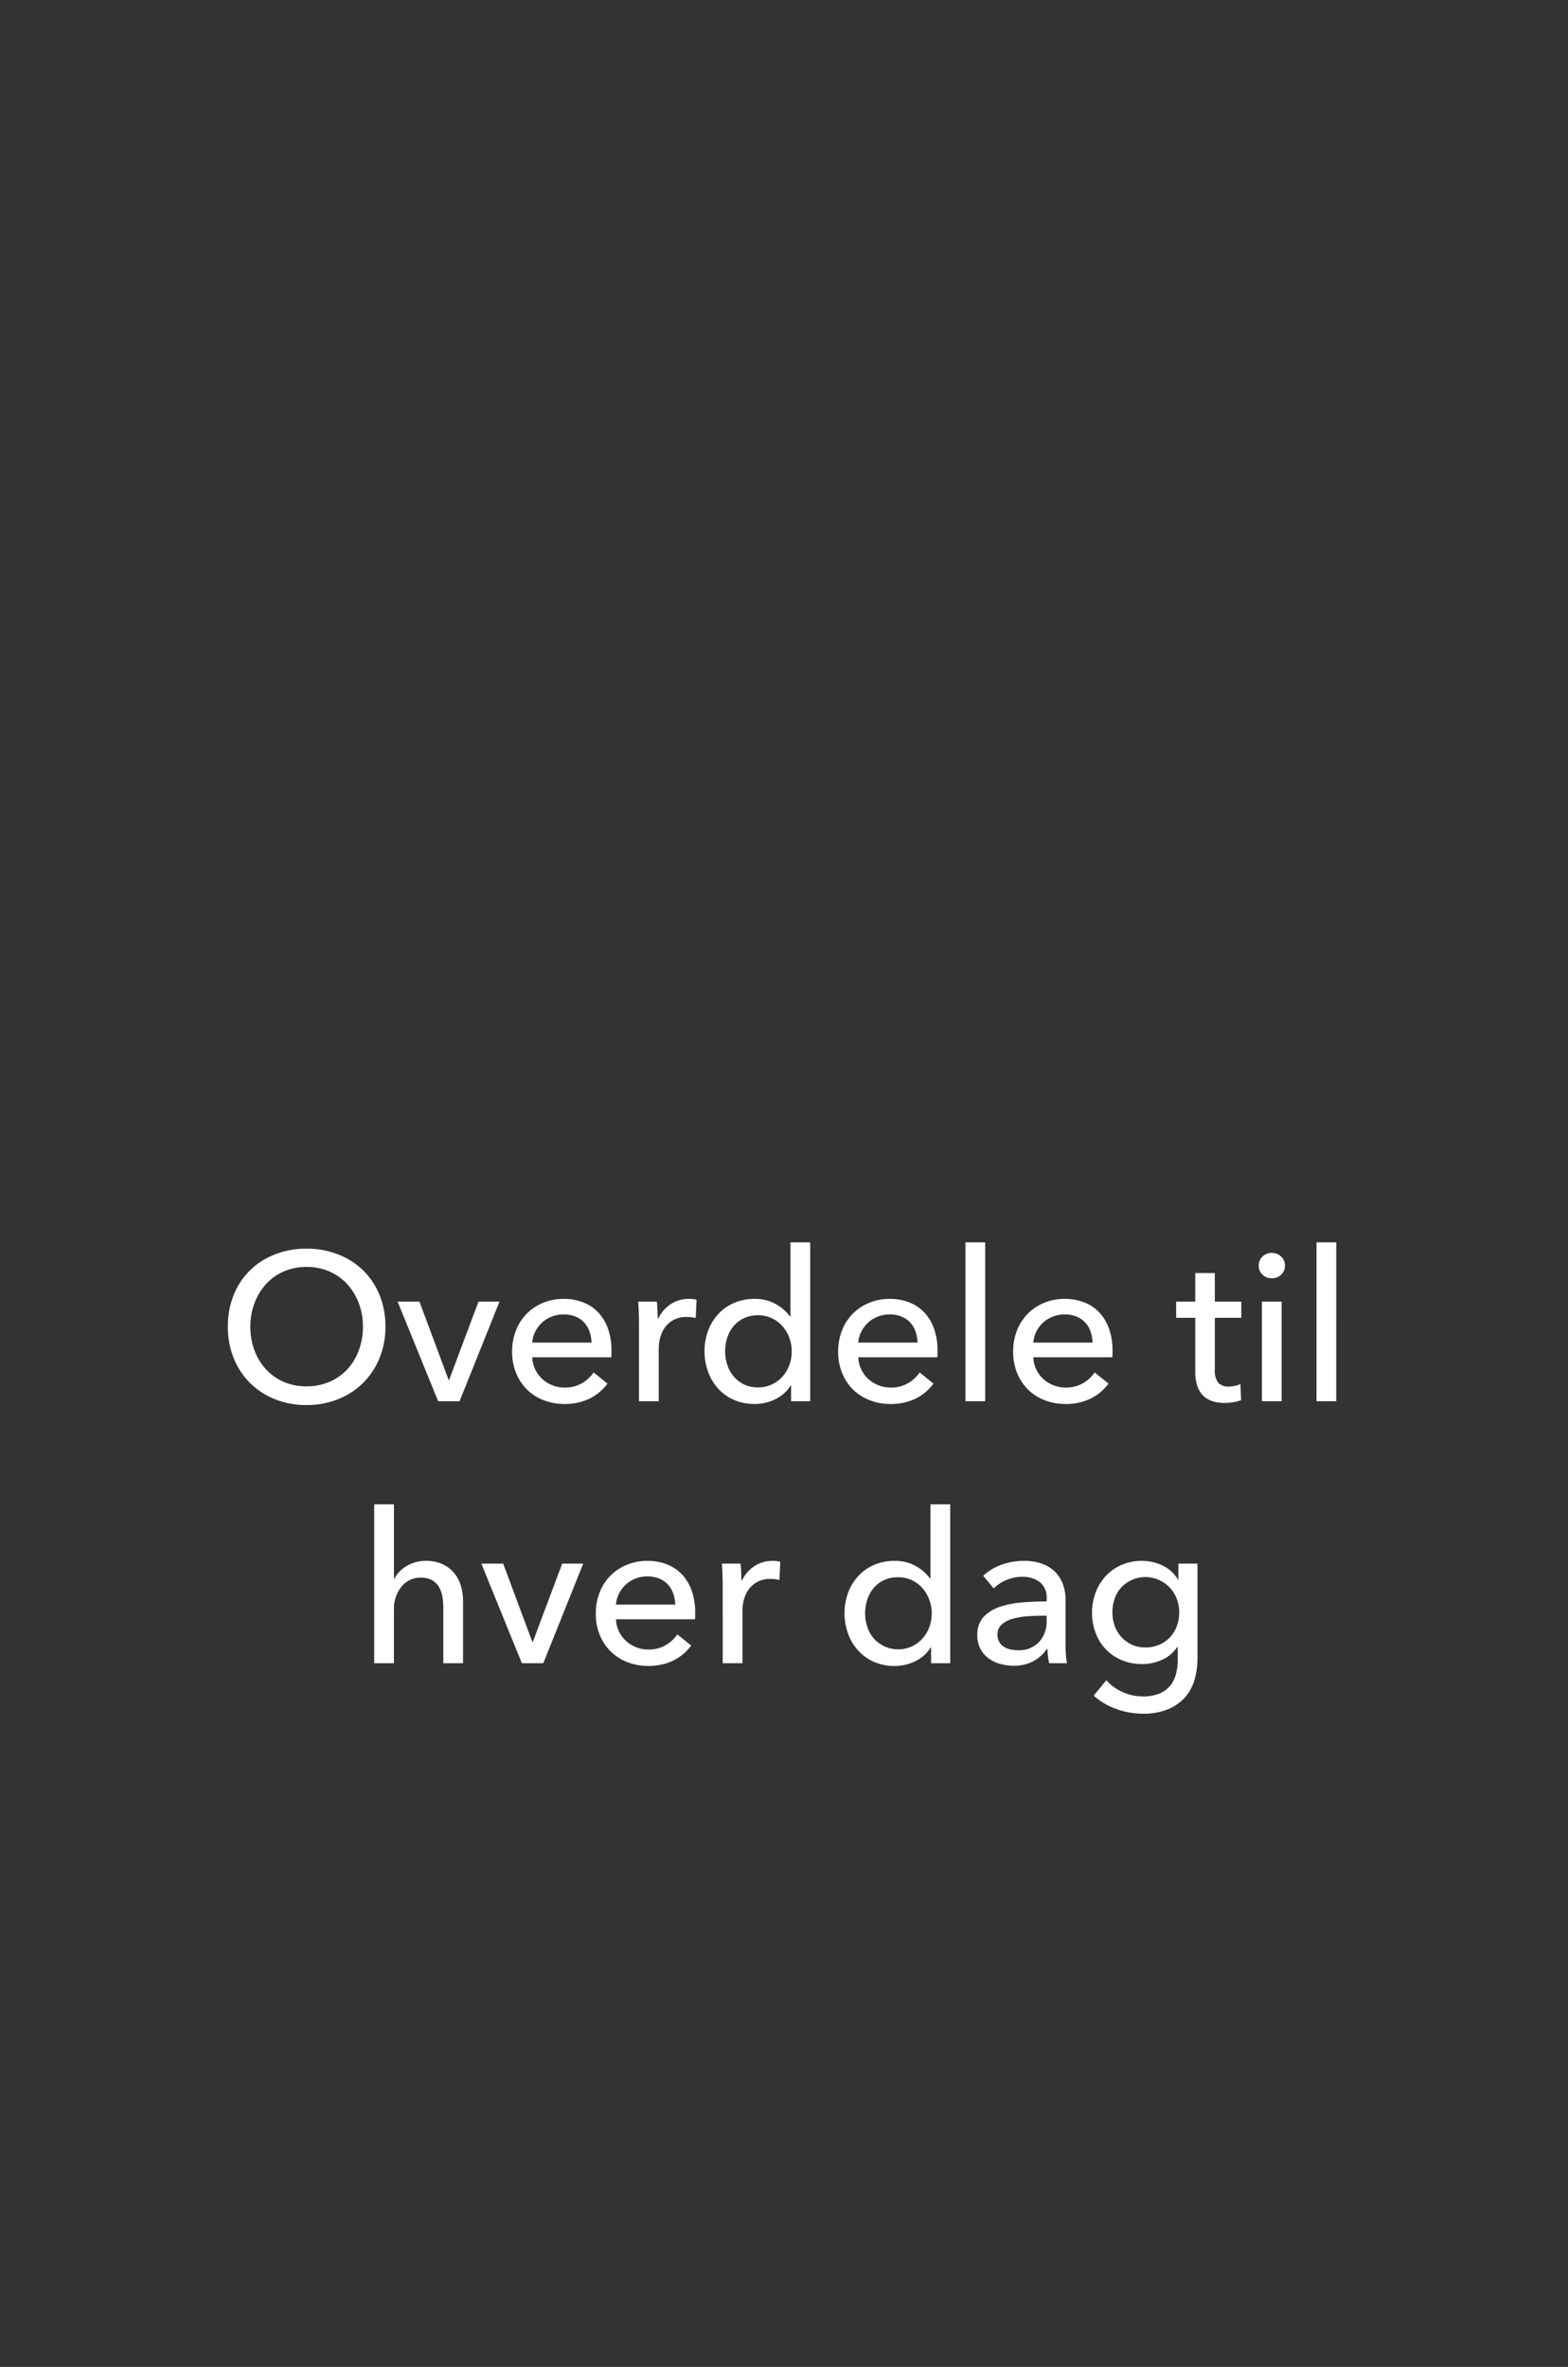 <svg xmlns="http://www.w3.org/2000/svg" width="515" height="777" viewBox="0 0 515 777">
  <rect x="0" y="0" width="515" height="777" fill="#333333" stroke="none"/>
  <g id="Group_30" data-name="Group 30" transform="translate(-5286 -9254)">
    <path id="Path_80" data-name="Path 80" d="M0,0H515V777H0Z" transform="translate(5286 9254)" fill="#d18686" opacity="0"/>
    <path id="Path_82" data-name="Path 82" d="M-131.411-24.495a26.773,26.773,0,0,1-1.967,10.384,24.62,24.62,0,0,1-5.416,8.142A24.316,24.316,0,0,1-147-.655a27.7,27.7,0,0,1-10.35,1.9,27.437,27.437,0,0,1-10.315-1.9,24.4,24.4,0,0,1-8.176-5.313,24.187,24.187,0,0,1-5.382-8.142,27.192,27.192,0,0,1-1.932-10.384,27.38,27.38,0,0,1,1.932-10.454,23.452,23.452,0,0,1,5.382-8.073,24.5,24.5,0,0,1,8.176-5.209,27.887,27.887,0,0,1,10.315-1.863A28.158,28.158,0,0,1-147-48.231a24.422,24.422,0,0,1,8.211,5.209,23.862,23.862,0,0,1,5.416,8.073A26.958,26.958,0,0,1-131.411-24.495Zm-7.383,0A21.653,21.653,0,0,0-140.1-32.05a19.191,19.191,0,0,0-3.726-6.245,17.415,17.415,0,0,0-5.831-4.243,18.389,18.389,0,0,0-7.693-1.552,18.217,18.217,0,0,0-7.624,1.552,17.052,17.052,0,0,0-5.8,4.243,19.519,19.519,0,0,0-3.691,6.245,21.654,21.654,0,0,0-1.311,7.556,22.143,22.143,0,0,0,1.311,7.659,18.722,18.722,0,0,0,3.726,6.245,17.324,17.324,0,0,0,5.8,4.174,18.332,18.332,0,0,0,7.59,1.518A18.815,18.815,0,0,0-149.7-6.417a17.15,17.15,0,0,0,5.865-4.174,18.722,18.722,0,0,0,3.726-6.245A22.143,22.143,0,0,0-138.794-24.495ZM-107.054,0h-7.038l-13.317-32.706h7.176l9.591,25.737h.138l9.66-25.737h6.9Zm43.332-19.251a12.335,12.335,0,0,0-.655-3.622A8.316,8.316,0,0,0-66.1-25.806a8.109,8.109,0,0,0-2.829-1.966A10.014,10.014,0,0,0-72.9-28.5a10.486,10.486,0,0,0-3.9.724,10.123,10.123,0,0,0-3.174,1.966,10.357,10.357,0,0,0-2.208,2.933,9.355,9.355,0,0,0-1,3.622Zm6.555,2.622v1.1a8.892,8.892,0,0,1-.069,1.1H-83.18a9.806,9.806,0,0,0,.932,3.9,10.258,10.258,0,0,0,2.312,3.174,10.719,10.719,0,0,0,3.346,2.1,10.767,10.767,0,0,0,4.037.759,10.923,10.923,0,0,0,5.727-1.449,11.687,11.687,0,0,0,3.8-3.519L-58.478-5.8A16.169,16.169,0,0,1-64.653-.725,18.811,18.811,0,0,1-72.553.9a18.772,18.772,0,0,1-6.9-1.242A15.943,15.943,0,0,1-84.9-3.829a16.152,16.152,0,0,1-3.588-5.417A18.268,18.268,0,0,1-89.8-16.284a18.777,18.777,0,0,1,1.277-7,16.03,16.03,0,0,1,3.553-5.485,16.267,16.267,0,0,1,5.382-3.554A17.429,17.429,0,0,1-72.9-33.6a17.414,17.414,0,0,1,6.52,1.173,13.441,13.441,0,0,1,4.968,3.381,15.229,15.229,0,0,1,3.14,5.347A21.231,21.231,0,0,1-57.167-16.629Zm9.039-9.039q0-1.311-.069-3.381t-.207-3.657h6.141q.138,1.242.207,2.864t.069,2.657h.207a11.319,11.319,0,0,1,4.036-4.658,10.569,10.569,0,0,1,5.969-1.76,10.067,10.067,0,0,1,2.553.276l-.276,6a12.205,12.205,0,0,0-2.967-.345,9,9,0,0,0-4.071.862A8.312,8.312,0,0,0-39.4-24.495a9.772,9.772,0,0,0-1.691,3.347,14.132,14.132,0,0,0-.552,3.967V0h-6.486ZM1.691-5.175A12.069,12.069,0,0,1-3.381-.655,15.259,15.259,0,0,1-10.108.9,16.687,16.687,0,0,1-16.939-.449,15.294,15.294,0,0,1-22.114-4.14a16.671,16.671,0,0,1-3.312-5.52A19.35,19.35,0,0,1-26.6-16.422a19.066,19.066,0,0,1,1.173-6.727,16.446,16.446,0,0,1,3.347-5.486,15.253,15.253,0,0,1,5.209-3.657A16.707,16.707,0,0,1-10.177-33.6a13.839,13.839,0,0,1,6.969,1.691,14.41,14.41,0,0,1,4.692,4.106h.138V-52.164H8.107V0H1.829V-5.175ZM-19.837-16.422a14.3,14.3,0,0,0,.69,4.416,11.266,11.266,0,0,0,2.07,3.795A10.393,10.393,0,0,0-13.7-5.555,10.37,10.37,0,0,0-9-4.554a10.408,10.408,0,0,0,4.52-.966A10.861,10.861,0,0,0-1-8.108a11.677,11.677,0,0,0,2.243-3.76,12.791,12.791,0,0,0,.793-4.485,12.791,12.791,0,0,0-.793-4.485A12.094,12.094,0,0,0-1-24.633a10.631,10.631,0,0,0-3.484-2.622A10.408,10.408,0,0,0-9-28.221a10.682,10.682,0,0,0-4.692.966,10,10,0,0,0-3.381,2.622,11.266,11.266,0,0,0-2.07,3.8A14.3,14.3,0,0,0-19.837-16.422Zm63.2-2.829a12.335,12.335,0,0,0-.655-3.622,8.317,8.317,0,0,0-1.725-2.933,8.109,8.109,0,0,0-2.829-1.966A10.014,10.014,0,0,0,34.19-28.5a10.486,10.486,0,0,0-3.9.724,10.124,10.124,0,0,0-3.174,1.966,10.357,10.357,0,0,0-2.208,2.933,9.355,9.355,0,0,0-1,3.622Zm6.555,2.622v1.1a8.892,8.892,0,0,1-.069,1.1H23.909a9.806,9.806,0,0,0,.932,3.9,10.258,10.258,0,0,0,2.312,3.174,10.719,10.719,0,0,0,3.346,2.1,10.767,10.767,0,0,0,4.037.759,10.923,10.923,0,0,0,5.727-1.449,11.687,11.687,0,0,0,3.8-3.519L48.611-5.8A16.169,16.169,0,0,1,42.435-.725,18.811,18.811,0,0,1,34.535.9a18.772,18.772,0,0,1-6.9-1.242,15.943,15.943,0,0,1-5.451-3.484A16.152,16.152,0,0,1,18.6-9.246a18.268,18.268,0,0,1-1.311-7.038,18.778,18.778,0,0,1,1.276-7,16.03,16.03,0,0,1,3.553-5.485A16.267,16.267,0,0,1,27.5-32.326,17.429,17.429,0,0,1,34.19-33.6,17.414,17.414,0,0,1,40.71-32.43a13.441,13.441,0,0,1,4.968,3.381,15.229,15.229,0,0,1,3.14,5.347A21.231,21.231,0,0,1,49.922-16.629ZM65.584,0H59.1V-52.164h6.486Zm35.259-19.251a12.335,12.335,0,0,0-.655-3.622,8.317,8.317,0,0,0-1.725-2.933,8.109,8.109,0,0,0-2.829-1.966,10.014,10.014,0,0,0-3.968-.724,10.486,10.486,0,0,0-3.9.724,10.123,10.123,0,0,0-3.174,1.966,10.357,10.357,0,0,0-2.208,2.933,9.355,9.355,0,0,0-1,3.622Zm6.555,2.622v1.1a8.893,8.893,0,0,1-.069,1.1H81.385a9.806,9.806,0,0,0,.932,3.9,10.258,10.258,0,0,0,2.312,3.174,10.719,10.719,0,0,0,3.346,2.1,10.767,10.767,0,0,0,4.036.759,10.923,10.923,0,0,0,5.727-1.449,11.687,11.687,0,0,0,3.795-3.519L106.087-5.8A16.169,16.169,0,0,1,99.912-.725,18.811,18.811,0,0,1,92.011.9a18.772,18.772,0,0,1-6.9-1.242A15.943,15.943,0,0,1,79.66-3.829a16.152,16.152,0,0,1-3.588-5.417,18.268,18.268,0,0,1-1.311-7.038,18.777,18.777,0,0,1,1.277-7,16.03,16.03,0,0,1,3.553-5.485,16.267,16.267,0,0,1,5.382-3.554A17.429,17.429,0,0,1,91.666-33.6a17.414,17.414,0,0,1,6.521,1.173,13.441,13.441,0,0,1,4.968,3.381,15.229,15.229,0,0,1,3.14,5.347A21.231,21.231,0,0,1,107.4-16.629Zm42.3-10.764H141V-10.35a6.475,6.475,0,0,0,1.1,4.244,4.416,4.416,0,0,0,3.519,1.277,9.885,9.885,0,0,0,1.932-.207,7.389,7.389,0,0,0,1.863-.621l.207,5.313a15.735,15.735,0,0,1-2.587.655,17.4,17.4,0,0,1-2.933.242q-4.623,0-7.072-2.553t-2.45-7.659V-27.393h-6.279v-5.313h6.279V-42.09H141v9.384H149.7ZM162.943,0h-6.486V-32.706h6.486Zm1.1-44.5a3.856,3.856,0,0,1-1.277,2.967,4.378,4.378,0,0,1-3.07,1.173,4.191,4.191,0,0,1-3.036-1.208,3.937,3.937,0,0,1-1.242-2.932,4.017,4.017,0,0,1,1.242-3,4.191,4.191,0,0,1,3.036-1.207,4.309,4.309,0,0,1,3.07,1.207A3.963,3.963,0,0,1,164.048-44.5ZM180.883,0H174.4V-52.164h6.486ZM-128.478,58.262a10.1,10.1,0,0,1,4-4.14,11.951,11.951,0,0,1,6.348-1.725,12.731,12.731,0,0,1,5.451,1.069,11.04,11.04,0,0,1,3.795,2.864,11.581,11.581,0,0,1,2.243,4.209,17.925,17.925,0,0,1,.725,5.175V86H-112.4V67.922a22.241,22.241,0,0,0-.311-3.795,9.138,9.138,0,0,0-1.138-3.174,6.253,6.253,0,0,0-2.243-2.208,7.252,7.252,0,0,0-3.691-.828,7.949,7.949,0,0,0-6.348,2.933,11.714,11.714,0,0,0-2.484,7.831V86H-135.1V33.836h6.486V58.262ZM-79.557,86h-7.038L-99.912,53.294h7.176l9.591,25.737h.138l9.66-25.737h6.9Zm43.332-19.251a12.335,12.335,0,0,0-.655-3.622,8.316,8.316,0,0,0-1.725-2.933,8.109,8.109,0,0,0-2.829-1.966A10.014,10.014,0,0,0-45.4,57.5a10.486,10.486,0,0,0-3.9.725,10.123,10.123,0,0,0-3.174,1.966,10.357,10.357,0,0,0-2.208,2.933,9.355,9.355,0,0,0-1,3.622Zm6.555,2.622v1.1a8.893,8.893,0,0,1-.069,1.1H-55.683a9.806,9.806,0,0,0,.932,3.9,10.258,10.258,0,0,0,2.312,3.174,10.719,10.719,0,0,0,3.346,2.1,10.767,10.767,0,0,0,4.037.759,10.923,10.923,0,0,0,5.727-1.449,11.687,11.687,0,0,0,3.8-3.519l4.554,3.657a16.169,16.169,0,0,1-6.175,5.071,18.811,18.811,0,0,1-7.9,1.622,18.772,18.772,0,0,1-6.9-1.242,15.943,15.943,0,0,1-5.451-3.484A16.152,16.152,0,0,1-61,76.754a18.268,18.268,0,0,1-1.311-7.038,18.778,18.778,0,0,1,1.277-7,16.03,16.03,0,0,1,3.553-5.486,16.267,16.267,0,0,1,5.382-3.554A17.429,17.429,0,0,1-45.4,52.4a17.414,17.414,0,0,1,6.521,1.173,13.441,13.441,0,0,1,4.968,3.381,15.229,15.229,0,0,1,3.14,5.347A21.231,21.231,0,0,1-29.67,69.371Zm9.039-9.039q0-1.311-.069-3.381t-.207-3.657h6.141q.138,1.242.207,2.864t.069,2.657h.207a11.319,11.319,0,0,1,4.037-4.658A10.569,10.569,0,0,1-4.278,52.4a10.067,10.067,0,0,1,2.553.276l-.276,6a12.205,12.205,0,0,0-2.967-.345,9,9,0,0,0-4.071.862A8.312,8.312,0,0,0-11.9,61.505a9.772,9.772,0,0,0-1.691,3.347,14.132,14.132,0,0,0-.552,3.967V86h-6.486Zm68.31,20.493a12.069,12.069,0,0,1-5.071,4.52A15.259,15.259,0,0,1,35.88,86.9a16.687,16.687,0,0,1-6.831-1.346,15.294,15.294,0,0,1-5.175-3.691,16.671,16.671,0,0,1-3.312-5.52,19.35,19.35,0,0,1-1.173-6.762,19.066,19.066,0,0,1,1.173-6.728,16.446,16.446,0,0,1,3.347-5.486,15.253,15.253,0,0,1,5.209-3.657A16.707,16.707,0,0,1,35.811,52.4a13.839,13.839,0,0,1,6.969,1.691,14.41,14.41,0,0,1,4.692,4.105h.138V33.836H54.1V86H47.817V80.825ZM26.151,69.578a14.3,14.3,0,0,0,.69,4.416,11.266,11.266,0,0,0,2.07,3.795A10.841,10.841,0,0,0,41.5,80.48a10.861,10.861,0,0,0,3.485-2.588,11.677,11.677,0,0,0,2.243-3.76,13.072,13.072,0,0,0,0-8.97,12.094,12.094,0,0,0-2.243-3.8A10.631,10.631,0,0,0,41.5,58.745a10.408,10.408,0,0,0-4.52-.966,10.682,10.682,0,0,0-4.692.966,10,10,0,0,0-3.381,2.622,11.266,11.266,0,0,0-2.07,3.8A14.3,14.3,0,0,0,26.151,69.578Zm59.616-4.761A6.507,6.507,0,0,0,83.559,59.4a9.139,9.139,0,0,0-5.865-1.759,12.877,12.877,0,0,0-5.21,1.069,13.192,13.192,0,0,0-4.105,2.725l-3.45-4.14a17.418,17.418,0,0,1,5.9-3.588A21.086,21.086,0,0,1,78.315,52.4a16.9,16.9,0,0,1,6.106,1,11.549,11.549,0,0,1,4.244,2.726,11.165,11.165,0,0,1,2.484,4.071,15.027,15.027,0,0,1,.828,5.037V79.514q0,1.656.1,3.484a17.9,17.9,0,0,0,.38,3H86.6a20.424,20.424,0,0,1-.552-4.692h-.207a12.56,12.56,0,0,1-4.52,4.071,13.558,13.558,0,0,1-6.451,1.449,16.9,16.9,0,0,1-4.036-.518A11.73,11.73,0,0,1,67,84.62a9.547,9.547,0,0,1-2.864-3.105A9.236,9.236,0,0,1,63,76.754a8.372,8.372,0,0,1,2-5.9,12.677,12.677,0,0,1,5.244-3.312,29.616,29.616,0,0,1,7.314-1.483q4.071-.345,8.211-.345ZM84.18,70.406q-2.415,0-5,.207a23.107,23.107,0,0,0-4.692.828A8.873,8.873,0,0,0,71,73.3a4.238,4.238,0,0,0-1.38,3.312,4.582,4.582,0,0,0,.586,2.415,4.872,4.872,0,0,0,1.552,1.587,6.247,6.247,0,0,0,2.139.863,11.946,11.946,0,0,0,2.415.242,8.929,8.929,0,0,0,7-2.726,9.885,9.885,0,0,0,2.45-6.866V70.406Zm21.183,21.183a15.61,15.61,0,0,0,5.348,3.864A15.853,15.853,0,0,0,117.3,96.9a14.048,14.048,0,0,0,5.451-.932,9.123,9.123,0,0,0,3.553-2.553,9.881,9.881,0,0,0,1.932-3.83,18.493,18.493,0,0,0,.587-4.761V80.618h-.138a11.512,11.512,0,0,1-4.9,4.209,15.472,15.472,0,0,1-6.624,1.449,17.135,17.135,0,0,1-6.8-1.311,15.272,15.272,0,0,1-5.21-3.588,16.118,16.118,0,0,1-3.312-5.347,18.308,18.308,0,0,1-1.173-6.59,18.586,18.586,0,0,1,1.173-6.624,16.43,16.43,0,0,1,3.312-5.417,15.527,15.527,0,0,1,5.175-3.657,16.51,16.51,0,0,1,6.762-1.346,15.545,15.545,0,0,1,6.728,1.518,11.584,11.584,0,0,1,5.072,4.623h.138V53.294h6.279v31.05a25.894,25.894,0,0,1-.9,6.866,14.919,14.919,0,0,1-3.036,5.8,15.234,15.234,0,0,1-5.589,4.036,21.259,21.259,0,0,1-8.556,1.518,25.224,25.224,0,0,1-8.59-1.552,21.863,21.863,0,0,1-7.418-4.382Zm2-22.287a13.063,13.063,0,0,0,.725,4.347,10.706,10.706,0,0,0,5.554,6.21,10.347,10.347,0,0,0,4.554.966,11.333,11.333,0,0,0,4.554-.9,10.4,10.4,0,0,0,3.519-2.45,10.962,10.962,0,0,0,2.243-3.657,12.7,12.7,0,0,0,.793-4.52,12.231,12.231,0,0,0-.793-4.416,11.065,11.065,0,0,0-5.8-6.176,10.825,10.825,0,0,0-12.489,2.484,10.372,10.372,0,0,0-2.139,3.657A13.576,13.576,0,0,0,107.364,69.3Z" transform="translate(5544 9714)" fill="#fff"/>
  </g>
</svg>
